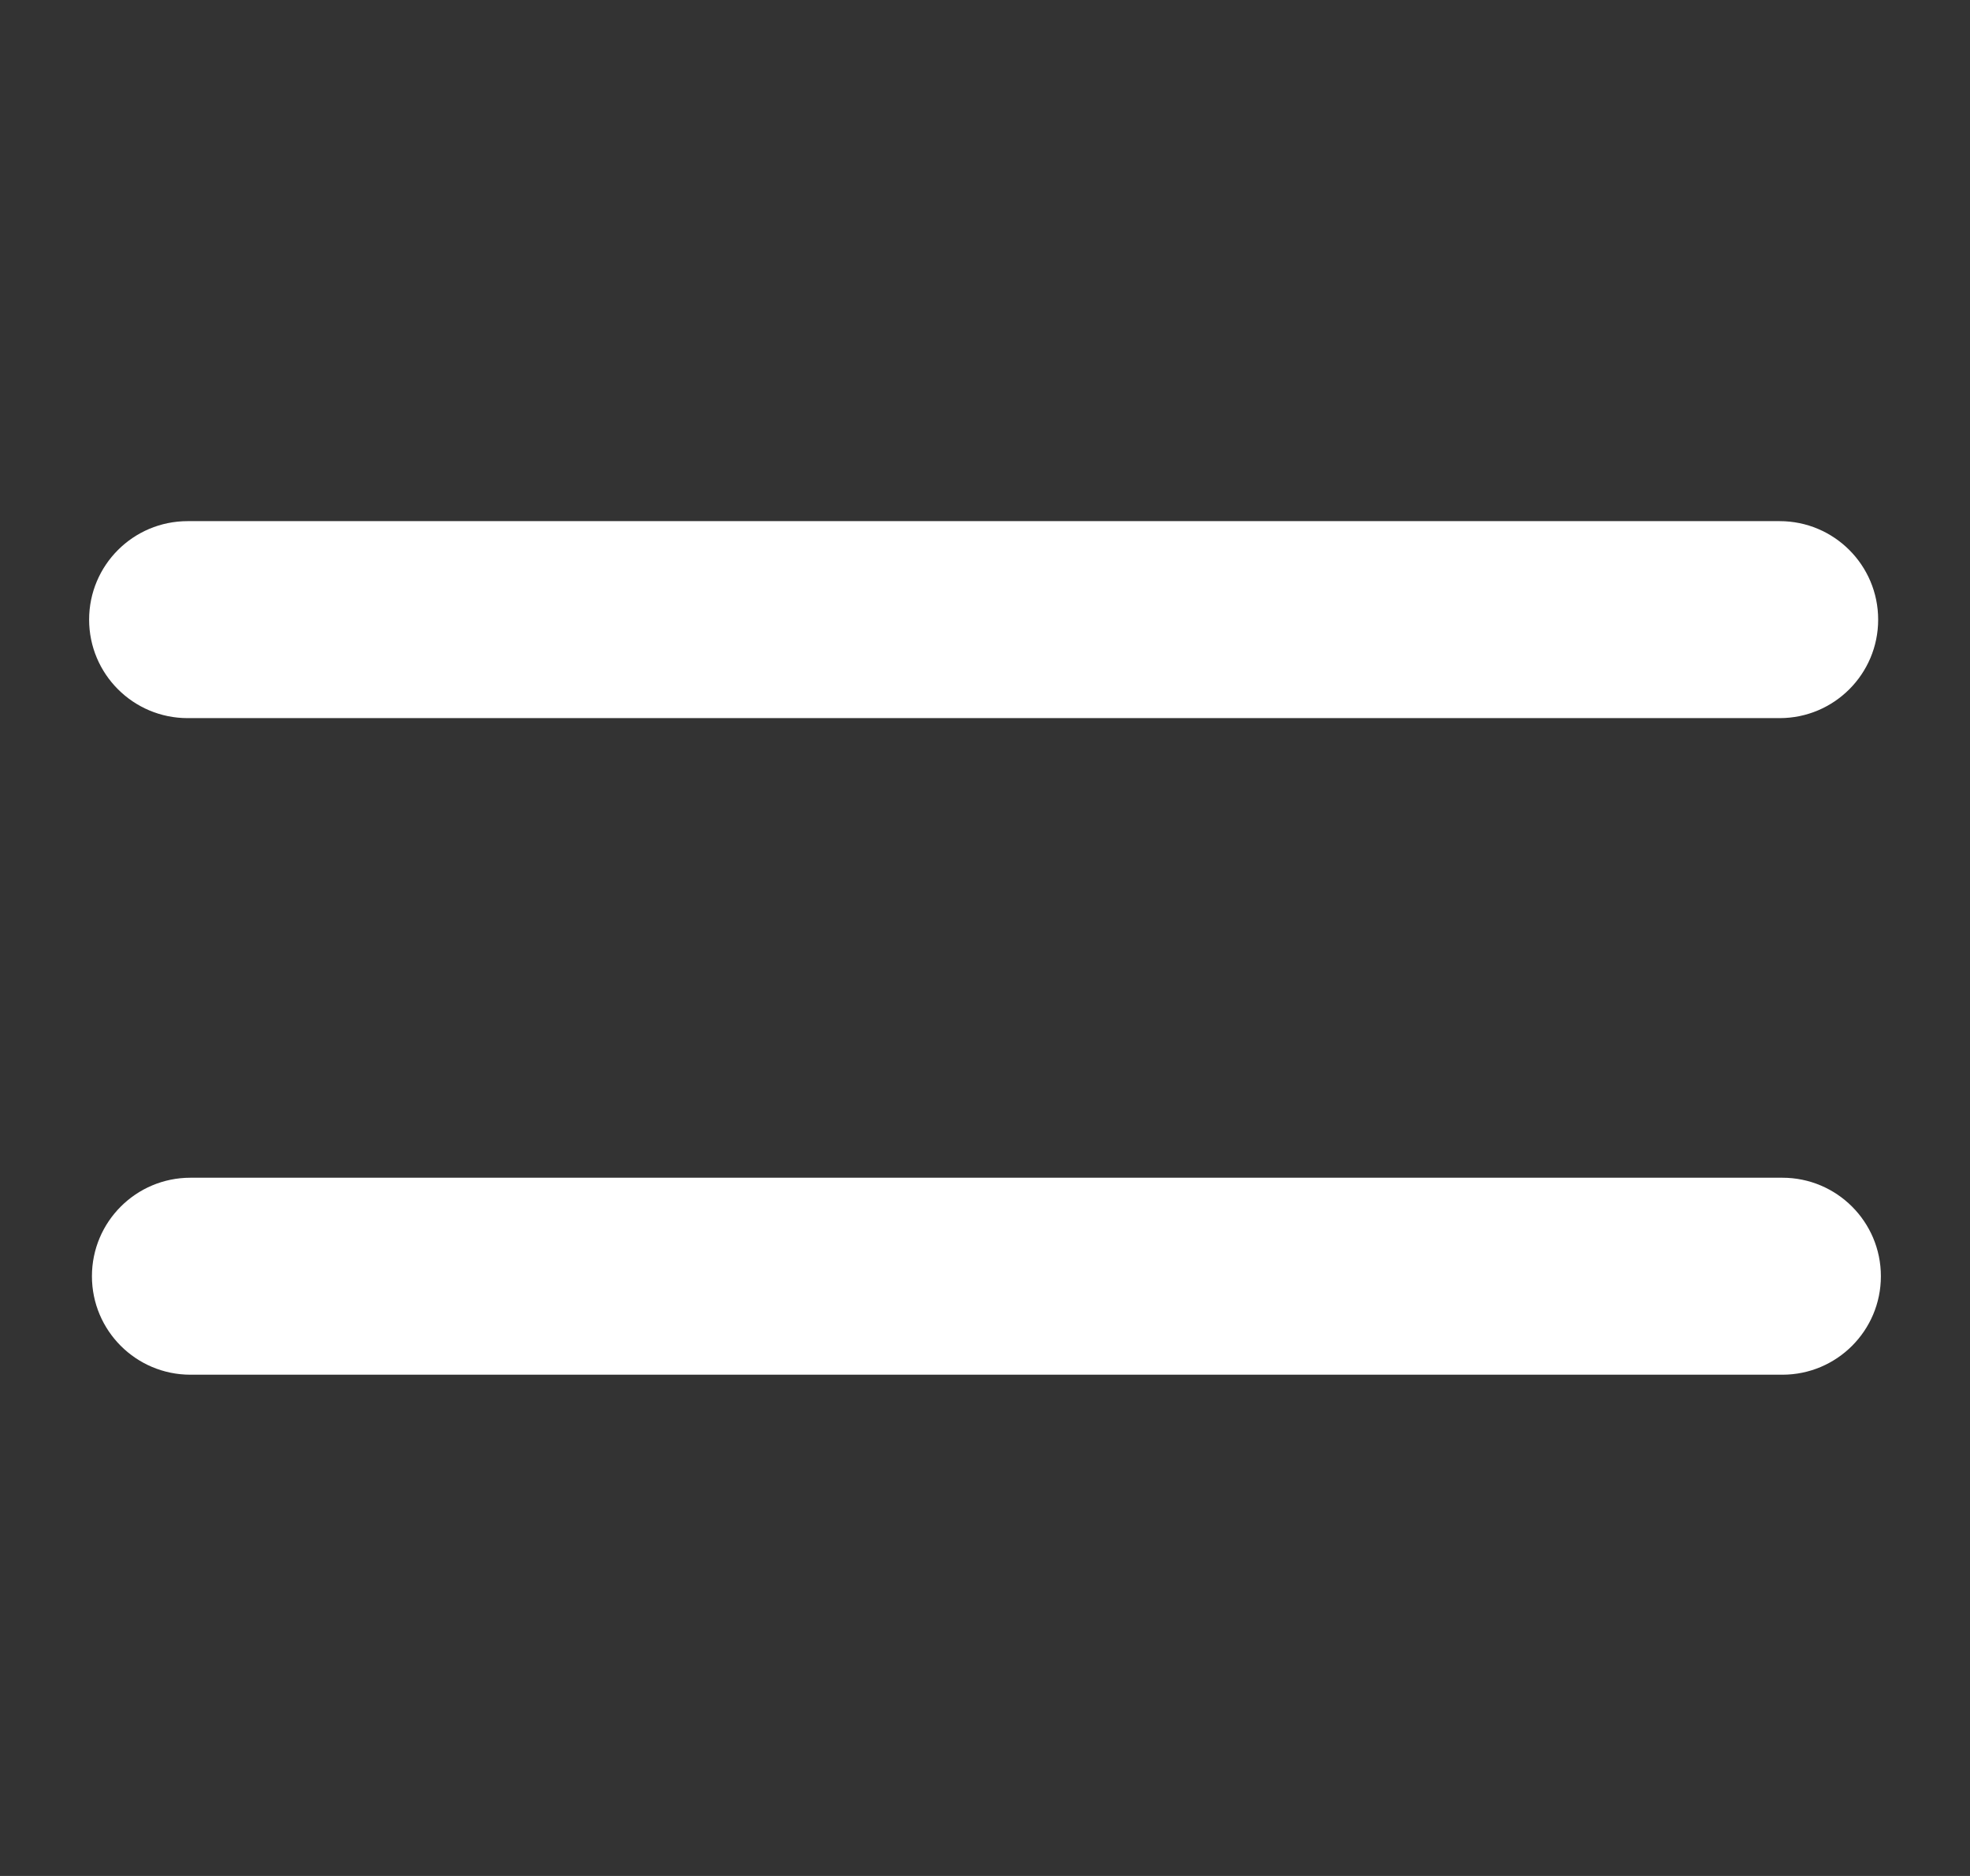 <svg xmlns="http://www.w3.org/2000/svg" width="21" height="20" viewBox="0 0 21 20" fill="none">
    <rect x="0" y="0" width="21" height="20" fill="#333333" stroke="none"/>
    <path d="M2 5.556C1.42 5.556 0.95 6.026 0.95 6.606C0.95 7.186 1.42 7.656 2 7.656H18.971C19.551 7.656 20.021 7.186 20.021 6.606C20.021 6.026 19.551 5.556 18.971 5.556H2Z" fill="white"/>
    <path d="M19 14.656C19.58 14.656 20.05 14.186 20.05 13.606C20.05 13.026 19.58 12.556 19 12.556H2.03C1.45 12.556 0.98 13.026 0.98 13.606C0.98 14.186 1.45 14.656 2.03 14.656H19Z" fill="white"/>
</svg>